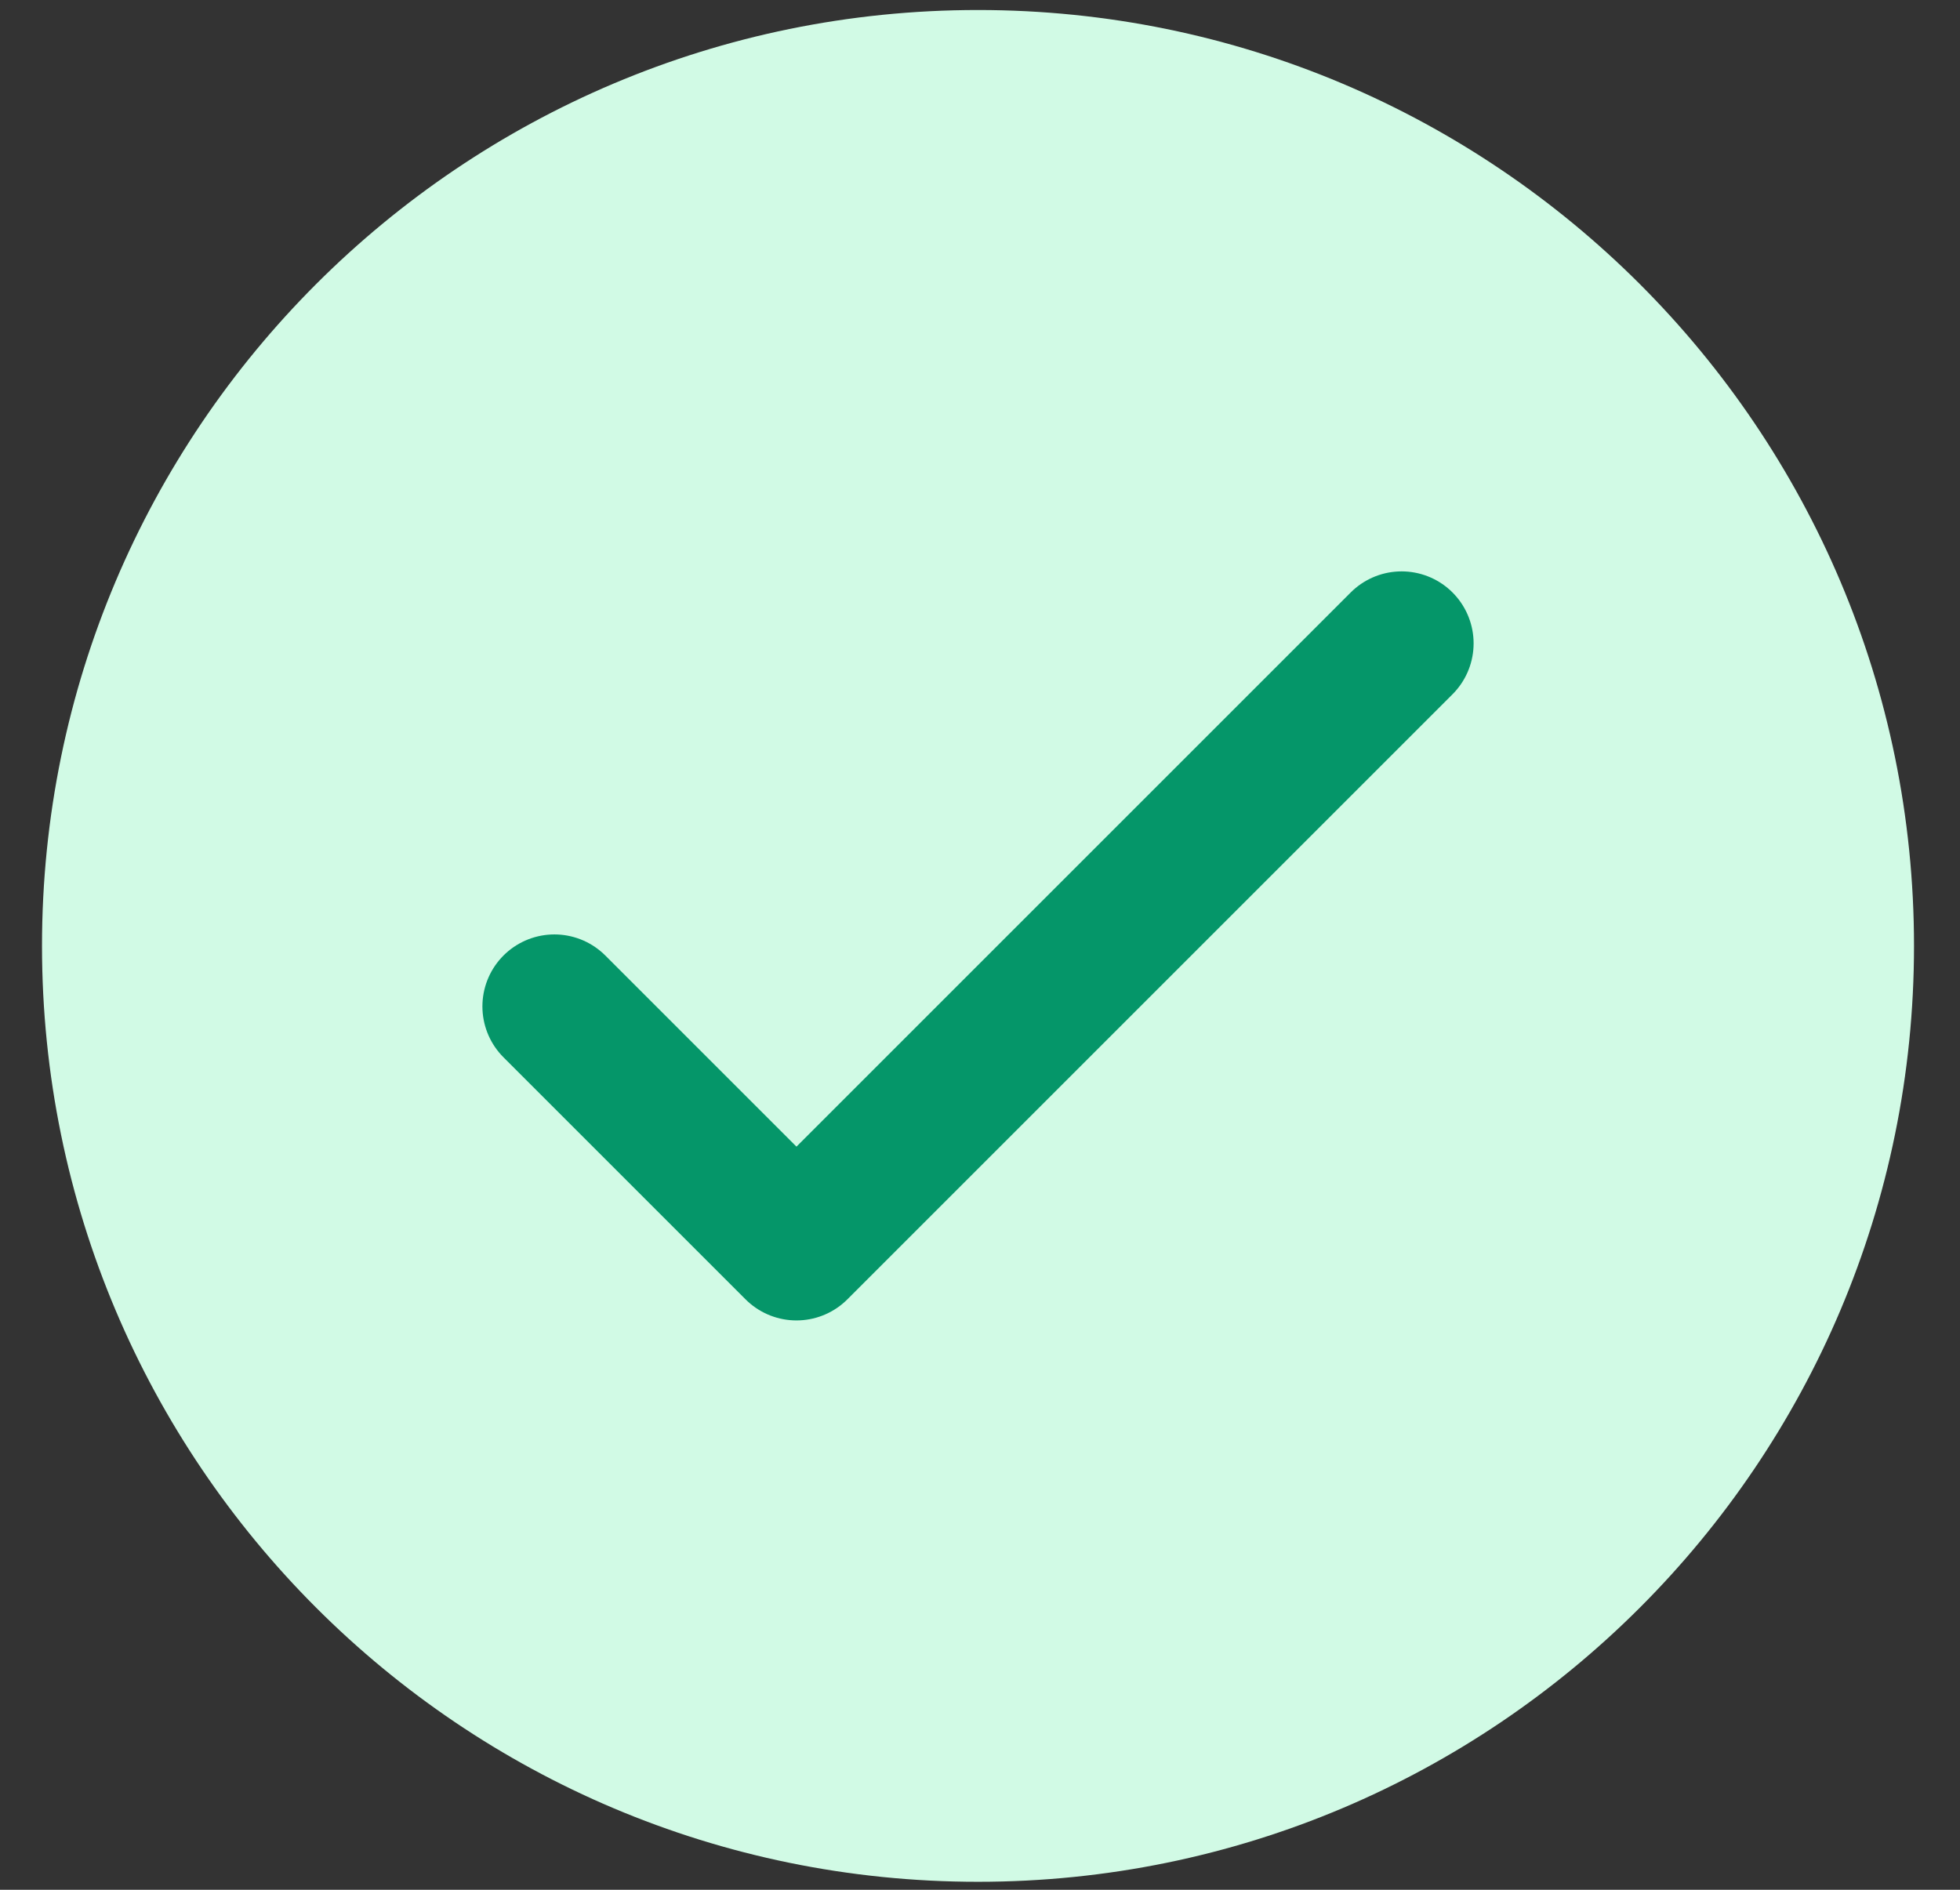 <svg width="28" height="27" viewBox="0 0 28 27" fill="none" xmlns="http://www.w3.org/2000/svg">
<rect x="0" y="0" width="28" height="27" fill="#333333" stroke="none"/>
<g clip-path="url(#clip0_510_6356)">
<path d="M13.971 26.886C21.356 26.886 27.343 20.899 27.343 13.514C27.343 6.129 21.356 0.143 13.971 0.143C6.586 0.143 0.6 6.129 0.6 13.514C0.6 20.899 6.586 26.886 13.971 26.886Z" fill="#D1FAE5"/>
<path d="M7.92 14.379L11.378 17.837L20.023 9.192" stroke="#059669" stroke-width="2.057" stroke-linecap="round" stroke-linejoin="round"/>
</g>
<defs>
<clipPath id="clip0_510_6356">
<rect width="26.743" height="26.743" fill="white" transform="translate(0.6 0.143)"/>
</clipPath>
</defs>
</svg>
